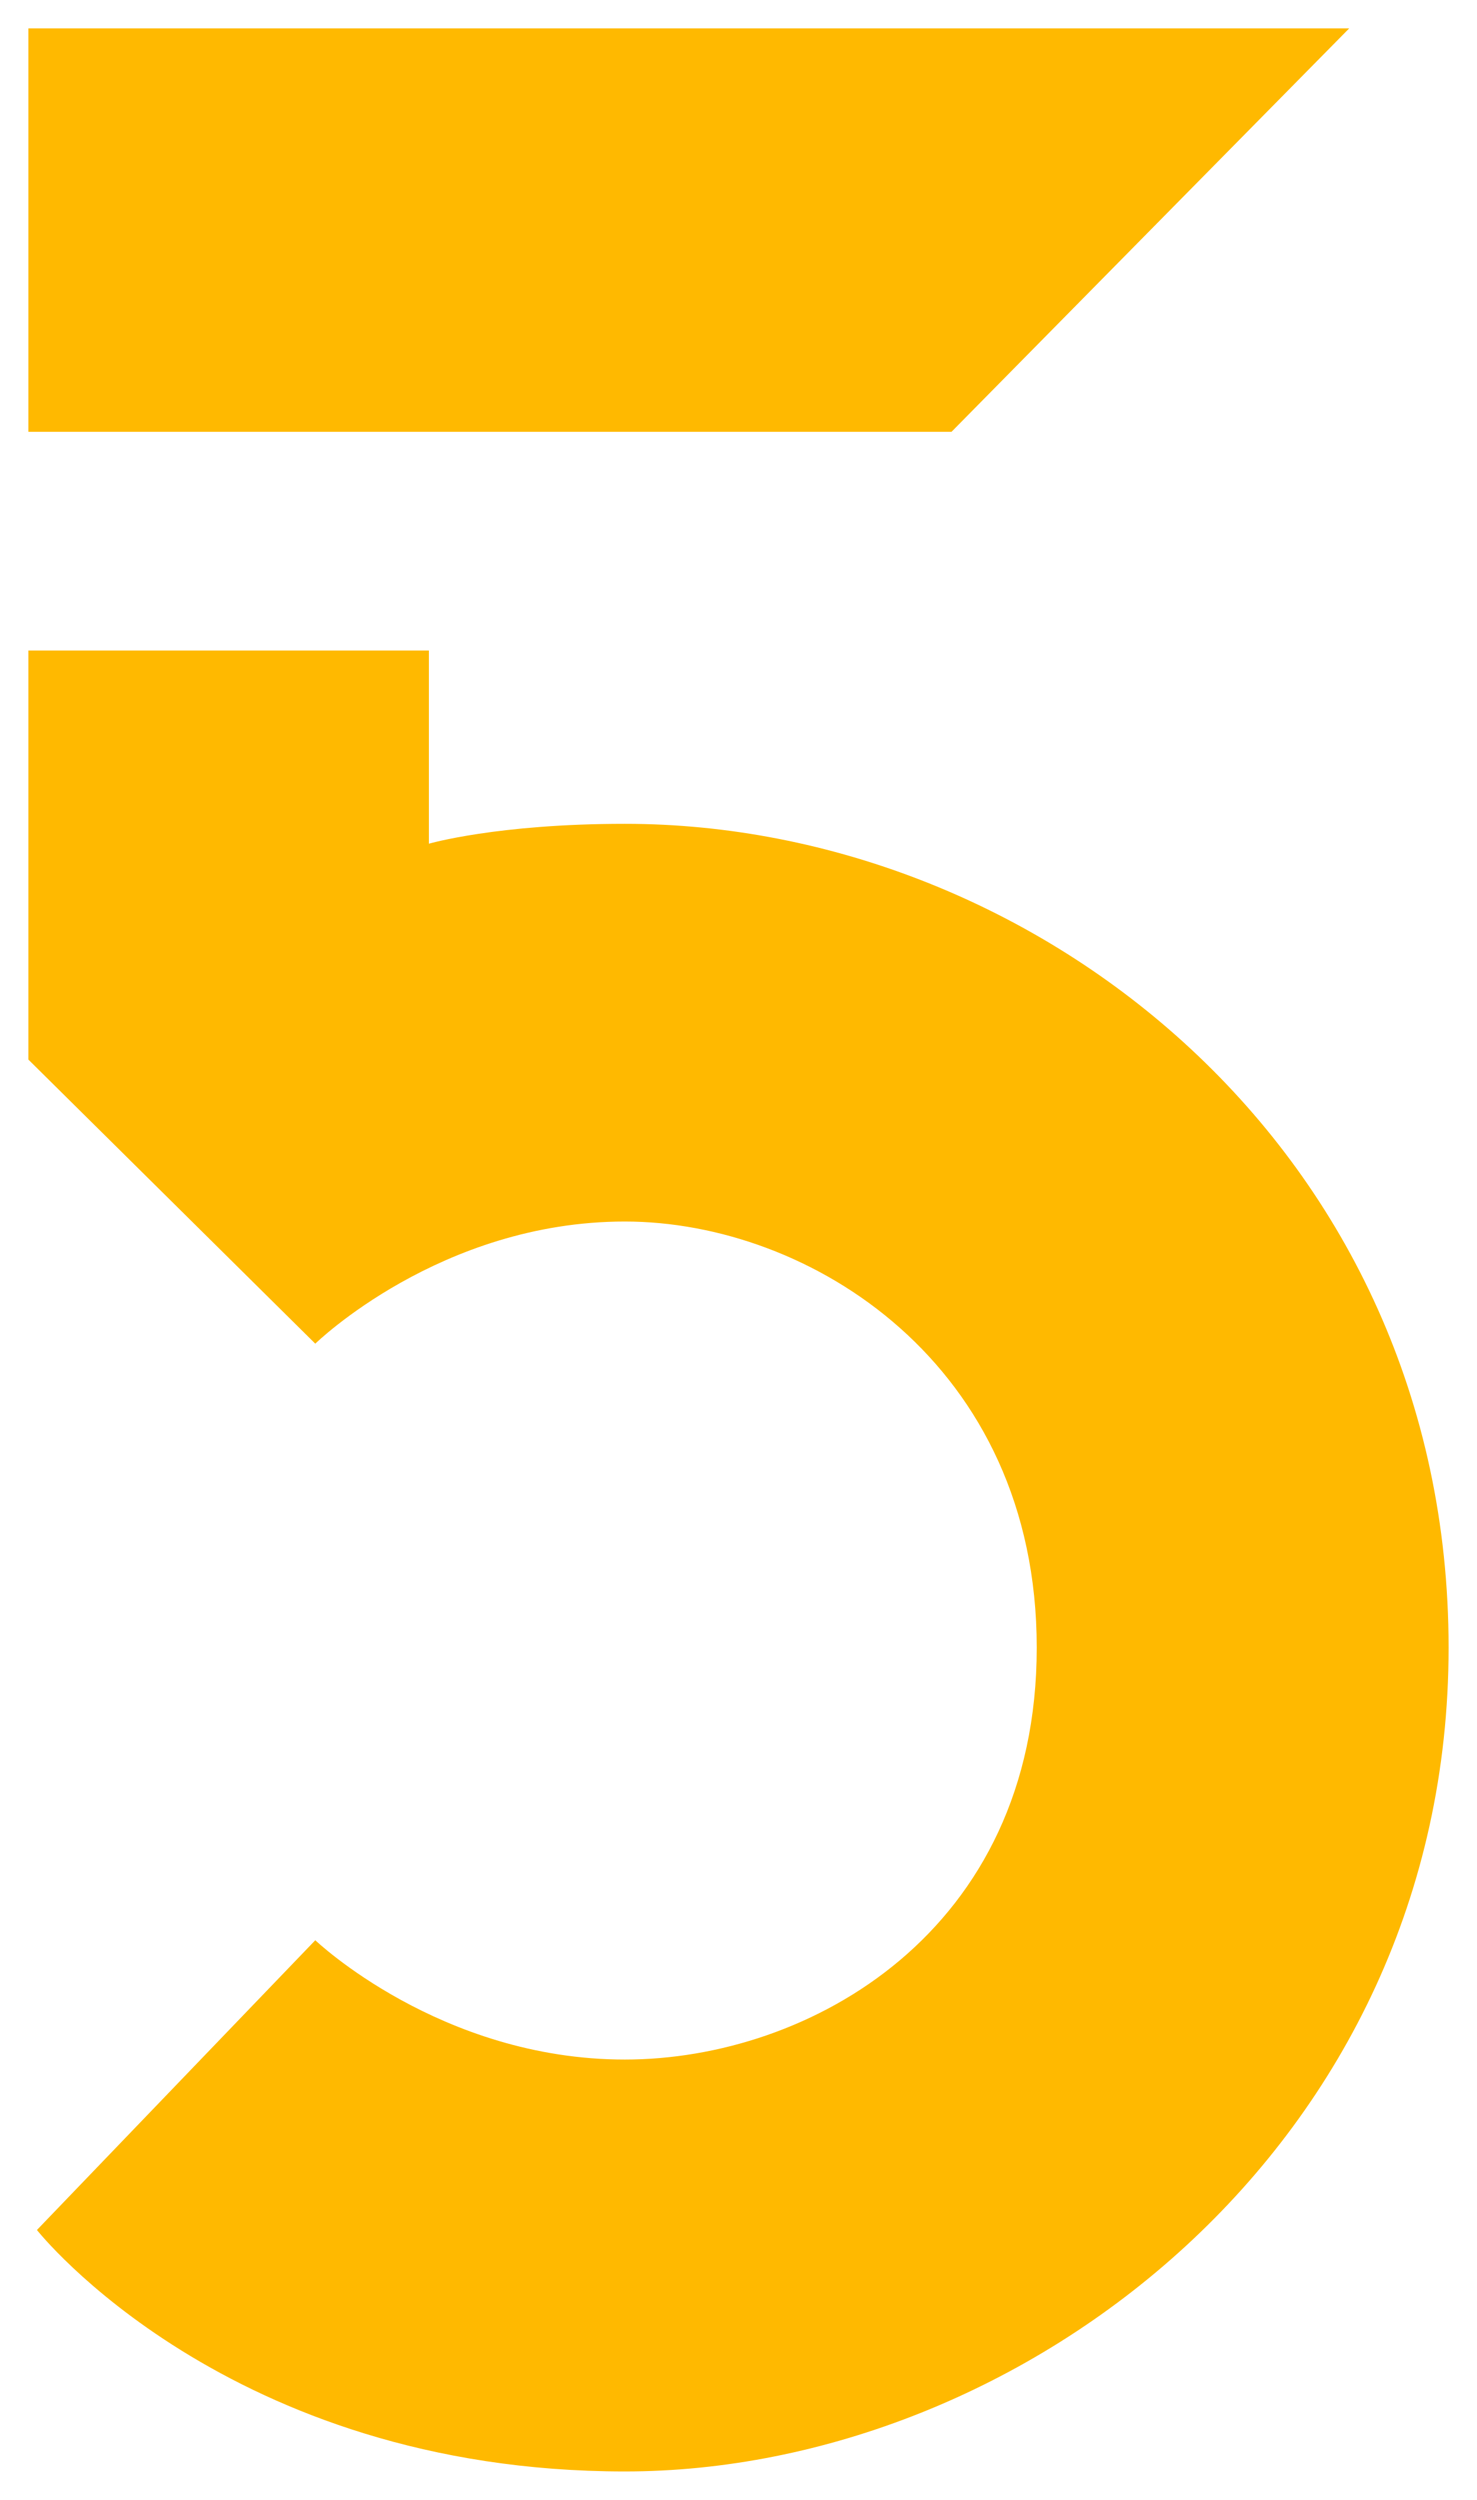 <?xml version="1.0" encoding="UTF-8" standalone="no"?>
<svg
   xmlns:dc="http://purl.org/dc/elements/1.1/"
   xmlns:cc="http://creativecommons.org/ns#"
   xmlns:rdf="http://www.w3.org/1999/02/22-rdf-syntax-ns#"
   xmlns:svg="http://www.w3.org/2000/svg"
   xmlns="http://www.w3.org/2000/svg"
   xmlns:sodipodi="http://sodipodi.sourceforge.net/DTD/sodipodi-0.dtd"
   xmlns:inkscape="http://www.inkscape.org/namespaces/inkscape"
   version="1.1"
   id="svg2"
   width="520"
   height="880"
   viewBox="0 0 520 880"
   sodipodi:docname="CXB-TV5.svg"
   inkscape:version="1.0.1 (3bc2e813f5, 2020-09-07)">
  <title
     id="title860">Canal 5 (Uruguay 2021)</title>
  <defs
     id="defs6" />
  <sodipodi:namedview
     pagecolor="#ffffff"
     bordercolor="#666666"
     borderopacity="1"
     objecttolerance="10"
     gridtolerance="10"
     guidetolerance="10"
     inkscape:pageopacity="0"
     inkscape:pageshadow="2"
     inkscape:window-width="1920"
     inkscape:window-height="1017"
     id="namedview4"
     showgrid="true"
     inkscape:zoom="0.62541528"
     inkscape:cx="175.30297"
     inkscape:cy="533.29824"
     inkscape:window-x="-8"
     inkscape:window-y="-8"
     inkscape:window-maximized="1"
     inkscape:current-layer="g10">
    <inkscape:grid
       type="xygrid"
       id="grid843" />
  </sodipodi:namedview>
  <g
     inkscape:groupmode="layer"
     inkscape:label="Image"
     id="g10">
    <path
       style="opacity:1;fill:#ffb900;fill-opacity:1;stroke:none;stroke-width:1px;stroke-linecap:butt;stroke-linejoin:miter;stroke-opacity:1"
       d="m 10,229 h 141 v 68 c 0,0 24,-7 69,-7 145,0 290,115 290,290 C 510,755 360,870 220,870 80,870 13,785 13,785 l 98,-102 c 0,0 44,42 109,42 65,0 145,-45 145,-145 0,-100 -80,-150 -145,-150 -65,0 -109,43 -109,43 L 10,373 Z"
       id="path841-3"
       sodipodi:nodetypes="cccszzcczzsccc" />
    <path
       style="fill:#ffb900;fill-opacity:1;stroke:none;stroke-width:1px;stroke-linecap:butt;stroke-linejoin:miter;stroke-opacity:1"
       d="M 10,10 H 475 L 335,152 H 10 Z"
       id="path841"
       sodipodi:nodetypes="ccccc" />
  </g>
</svg>
